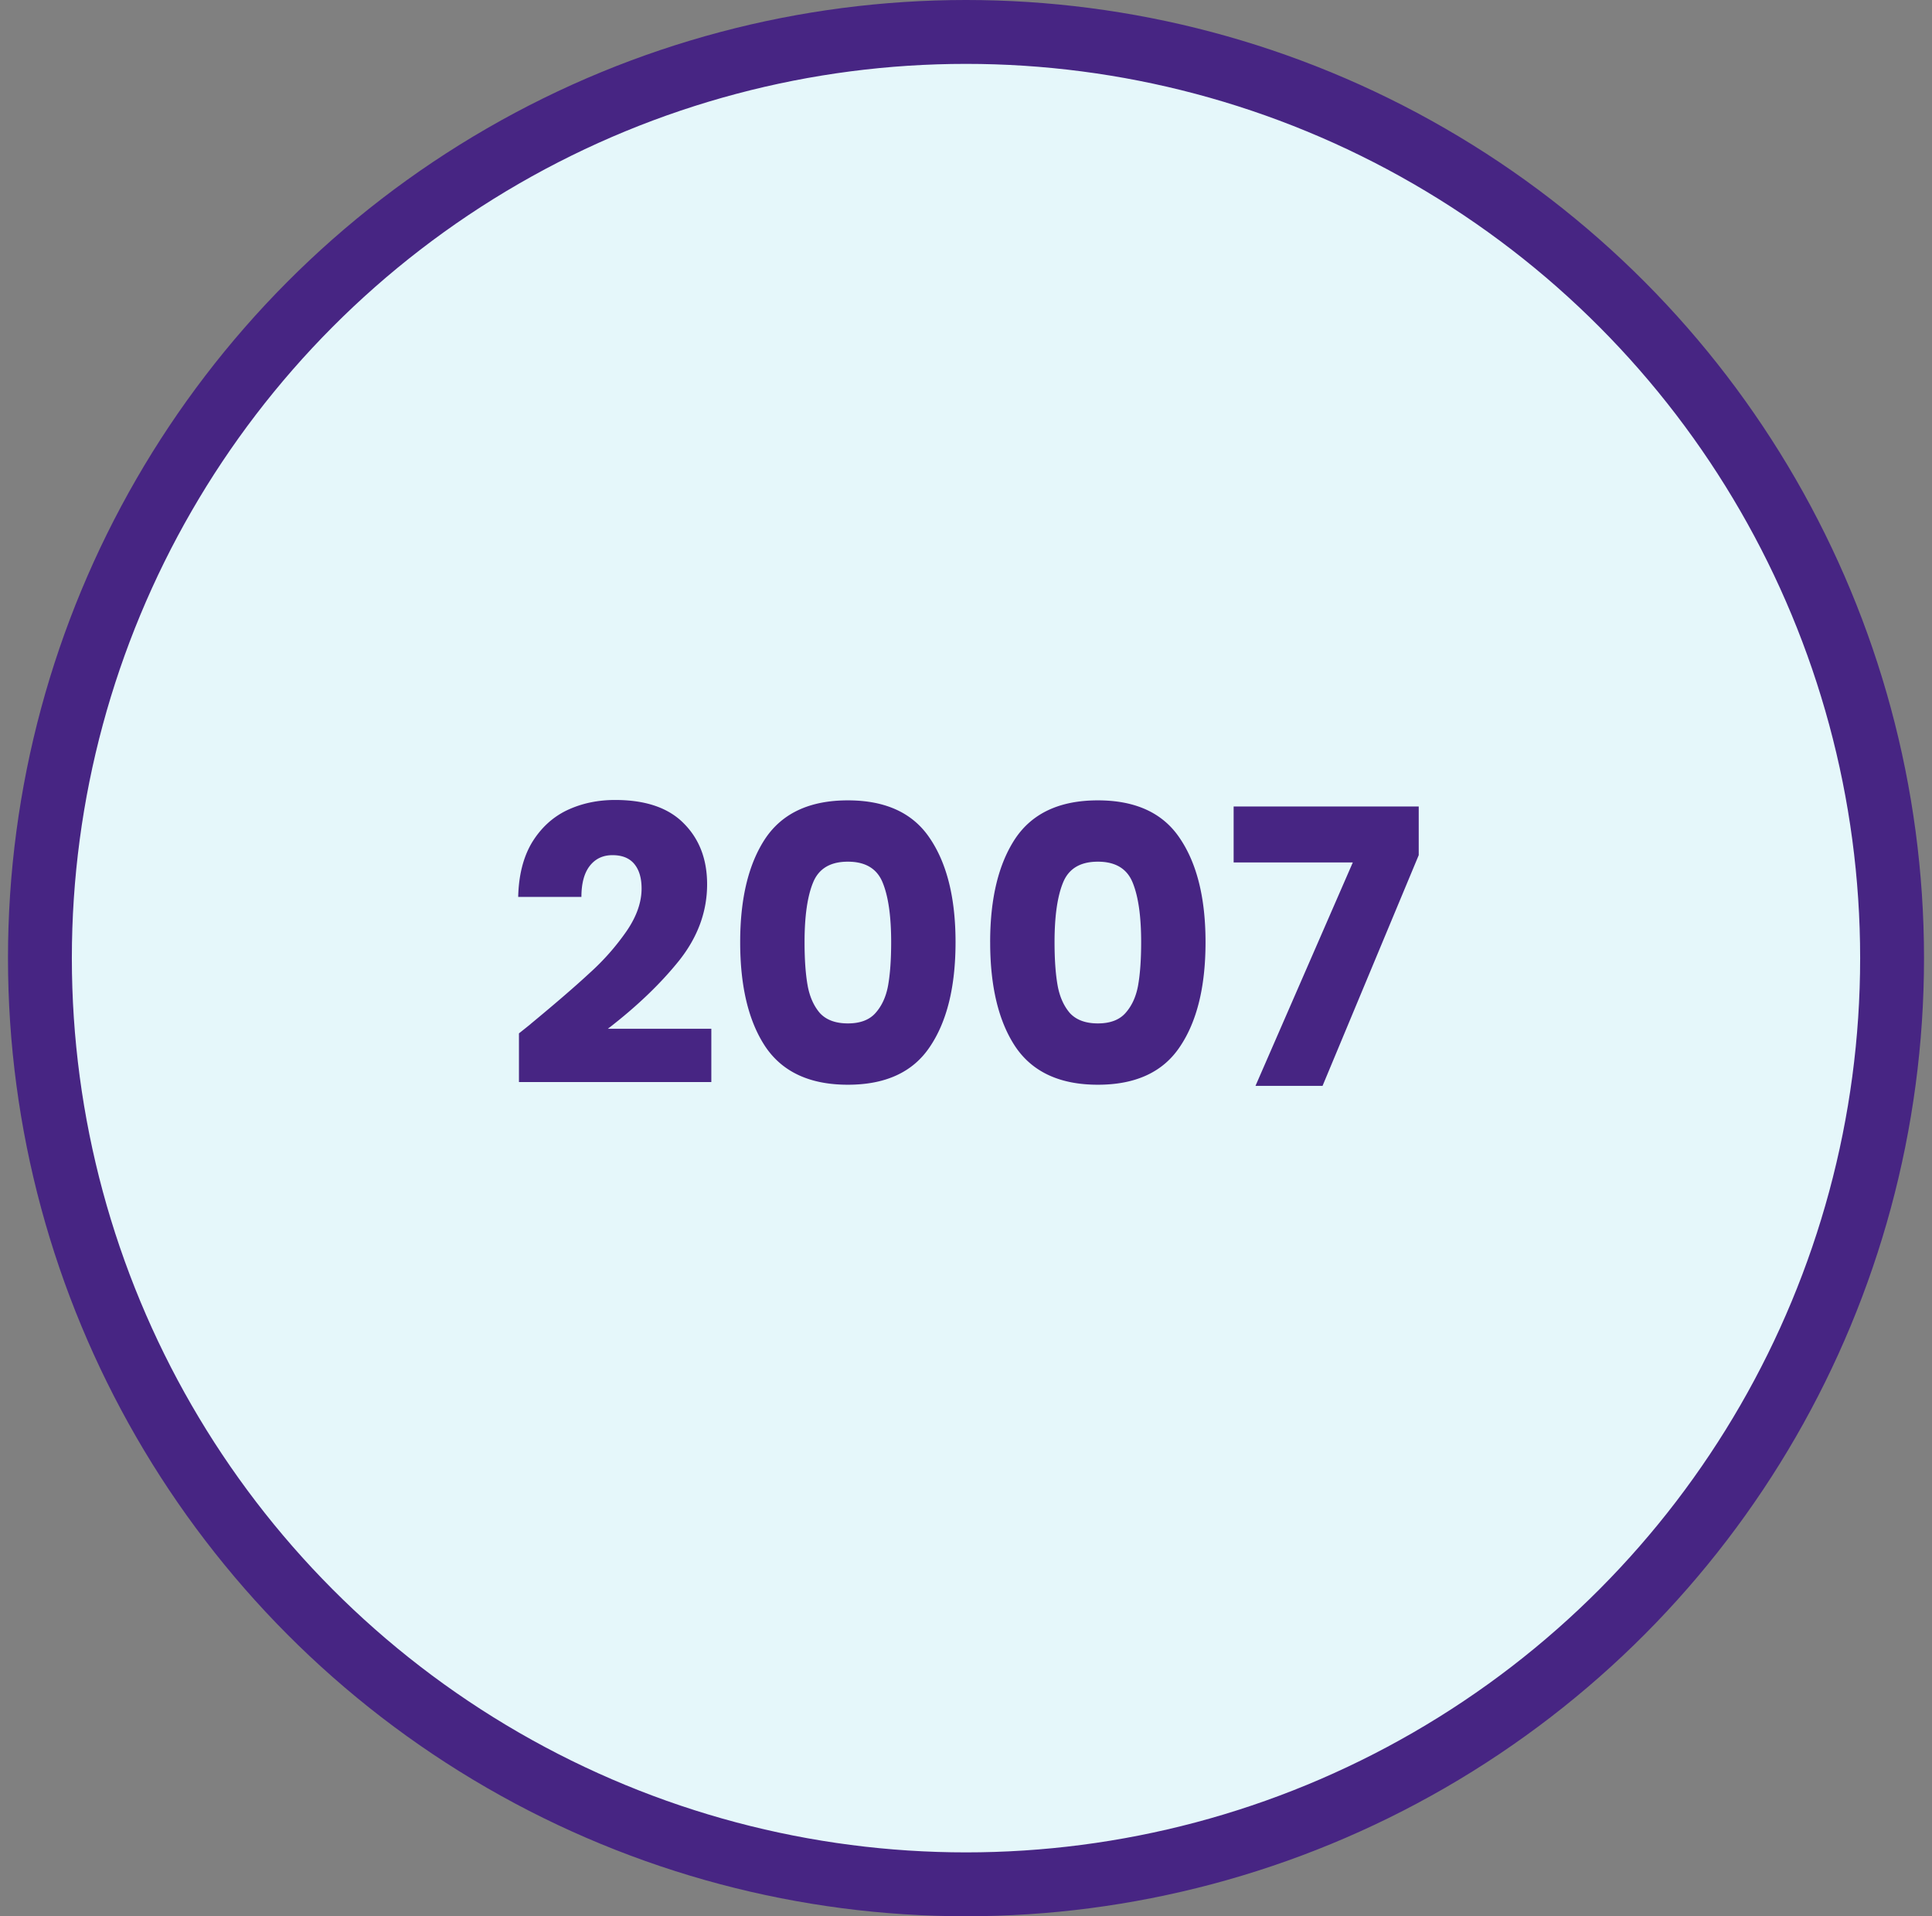 <?xml version="1.0" encoding="UTF-8"?> <svg xmlns="http://www.w3.org/2000/svg" width="121" height="120" fill="none"><rect width="100%" height="100%" fill="#808080" stroke="none"/><circle cx="60.5" cy="60" r="58" fill="#E5F7FA" stroke="#472583" stroke-width="4"></circle><path fill="#472583" d="M32.502 64.712c.544-.432.792-.632.744-.6 1.568-1.296 2.8-2.36 3.696-3.192a15.097 15.097 0 002.304-2.616c.624-.912.936-1.8.936-2.664 0-.656-.152-1.168-.456-1.536-.304-.368-.76-.552-1.368-.552-.608 0-1.088.232-1.44.696-.336.448-.504 1.088-.504 1.92h-3.96c.032-1.36.32-2.496.864-3.408.56-.912 1.288-1.584 2.184-2.016.912-.432 1.92-.648 3.024-.648 1.904 0 3.336.488 4.296 1.464.976.976 1.464 2.248 1.464 3.816 0 1.712-.584 3.304-1.752 4.776-1.168 1.456-2.656 2.88-4.464 4.272h6.48v3.336H32.502v-3.048zM46.357 59c0-2.752.528-4.92 1.584-6.504 1.072-1.584 2.792-2.376 5.16-2.376 2.368 0 4.08.792 5.136 2.376 1.072 1.584 1.608 3.752 1.608 6.504 0 2.784-.536 4.968-1.608 6.552-1.056 1.584-2.768 2.376-5.136 2.376-2.368 0-4.088-.792-5.16-2.376-1.056-1.584-1.584-3.768-1.584-6.552zm9.456 0c0-1.616-.176-2.856-.528-3.72-.352-.88-1.08-1.32-2.184-1.32s-1.832.44-2.184 1.32c-.352.864-.528 2.104-.528 3.72 0 1.088.064 1.992.192 2.712.128.704.384 1.28.768 1.728.4.432.984.648 1.752.648s1.344-.216 1.728-.648c.4-.448.664-1.024.792-1.728.128-.72.192-1.624.192-2.712zm6.2 0c0-2.752.529-4.92 1.585-6.504 1.072-1.584 2.792-2.376 5.16-2.376 2.368 0 4.08.792 5.136 2.376 1.072 1.584 1.608 3.752 1.608 6.504 0 2.784-.536 4.968-1.608 6.552-1.056 1.584-2.768 2.376-5.136 2.376-2.368 0-4.088-.792-5.16-2.376-1.056-1.584-1.584-3.768-1.584-6.552zm9.457 0c0-1.616-.176-2.856-.528-3.72-.352-.88-1.08-1.32-2.184-1.32s-1.832.44-2.184 1.32c-.352.864-.528 2.104-.528 3.72 0 1.088.064 1.992.192 2.712.128.704.384 1.28.768 1.728.4.432.984.648 1.752.648s1.344-.216 1.728-.648c.4-.448.664-1.024.792-1.728.128-.72.192-1.624.192-2.712zm17.384-5.448L82.83 68h-4.2l6.096-13.992h-7.464v-3.504h11.592v3.048z"></path></svg> 